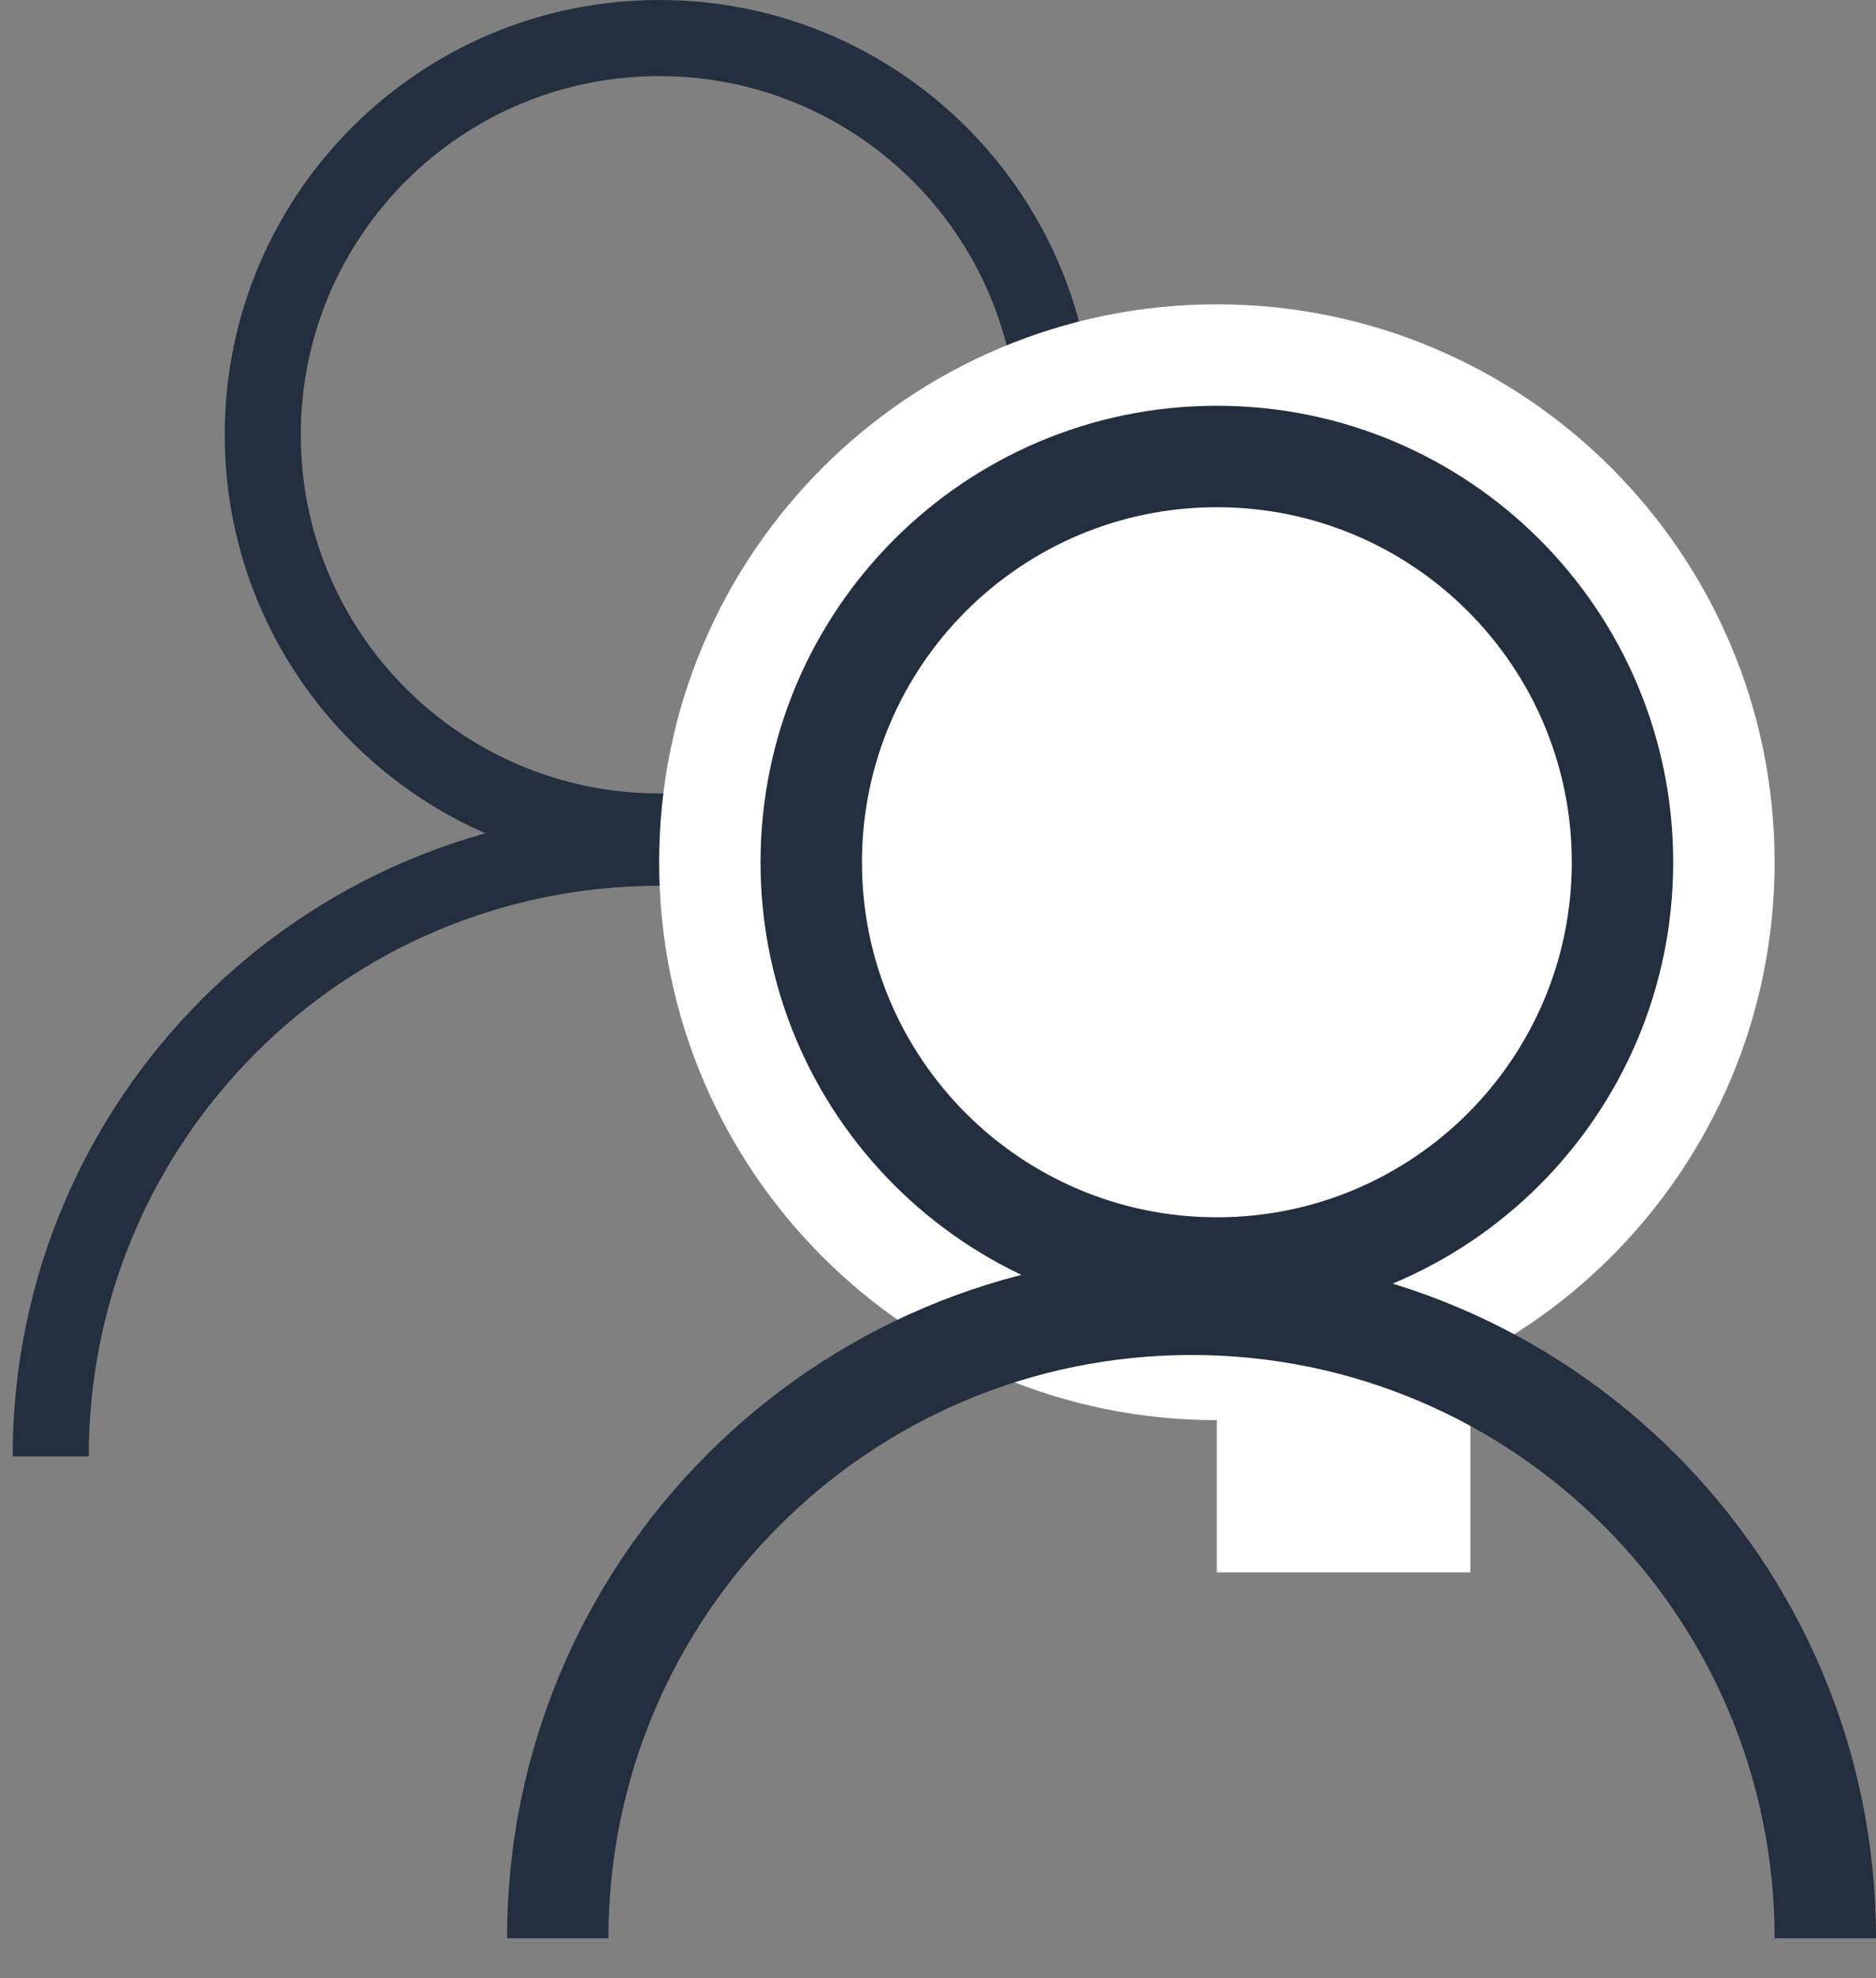<svg width="37" height="39" viewBox="0 0 37 39" fill="none" xmlns="http://www.w3.org/2000/svg">
<rect x="0" y="0" width="37" height="39" fill="#808080" stroke="none"/>
<path fill-rule="evenodd" clip-rule="evenodd" d="M13.003 15.643C16.909 15.643 20.075 12.477 20.075 8.571C20.075 4.666 16.909 1.5 13.003 1.5C9.098 1.5 5.932 4.666 5.932 8.571C5.932 12.477 9.098 15.643 13.003 15.643ZM13.003 17.143C17.737 17.143 21.575 13.305 21.575 8.571C21.575 3.838 17.737 0 13.003 0C8.269 0 4.432 3.838 4.432 8.571C4.432 13.305 8.269 17.143 13.003 17.143Z" fill="#232F3E"/>
<path fill-rule="evenodd" clip-rule="evenodd" d="M13 17.464C6.787 17.464 1.75 22.501 1.75 28.714H0.25C0.25 21.673 5.958 15.964 13 15.964C20.042 15.964 25.75 21.673 25.75 28.714H24.25C24.25 22.501 19.213 17.464 13 17.464Z" fill="#232F3E"/>
<path d="M35 17C35 23.075 30.075 28 24 28C17.925 28 13 23.075 13 17C13 10.925 17.925 6 24 6C30.075 6 35 10.925 35 17Z" fill="white"/>
<path fill-rule="evenodd" clip-rule="evenodd" d="M24 24C27.866 24 31 20.866 31 17C31 13.134 27.866 10 24 10C20.134 10 17 13.134 17 17C17 20.866 20.134 24 24 24ZM24 26C28.971 26 33 21.971 33 17C33 12.029 28.971 8 24 8C19.029 8 15 12.029 15 17C15 21.971 19.029 26 24 26Z" fill="#232F3E"/>
<path d="M24 26H29V31H24V26Z" fill="white"/>
<path fill-rule="evenodd" clip-rule="evenodd" d="M23.5 26.715C17.149 26.715 12 31.864 12 38.215H10C10 30.759 16.044 24.715 23.5 24.715C30.956 24.715 37 30.759 37 38.215H35C35 31.864 29.851 26.715 23.5 26.715Z" fill="#232F3E"/>
</svg>
